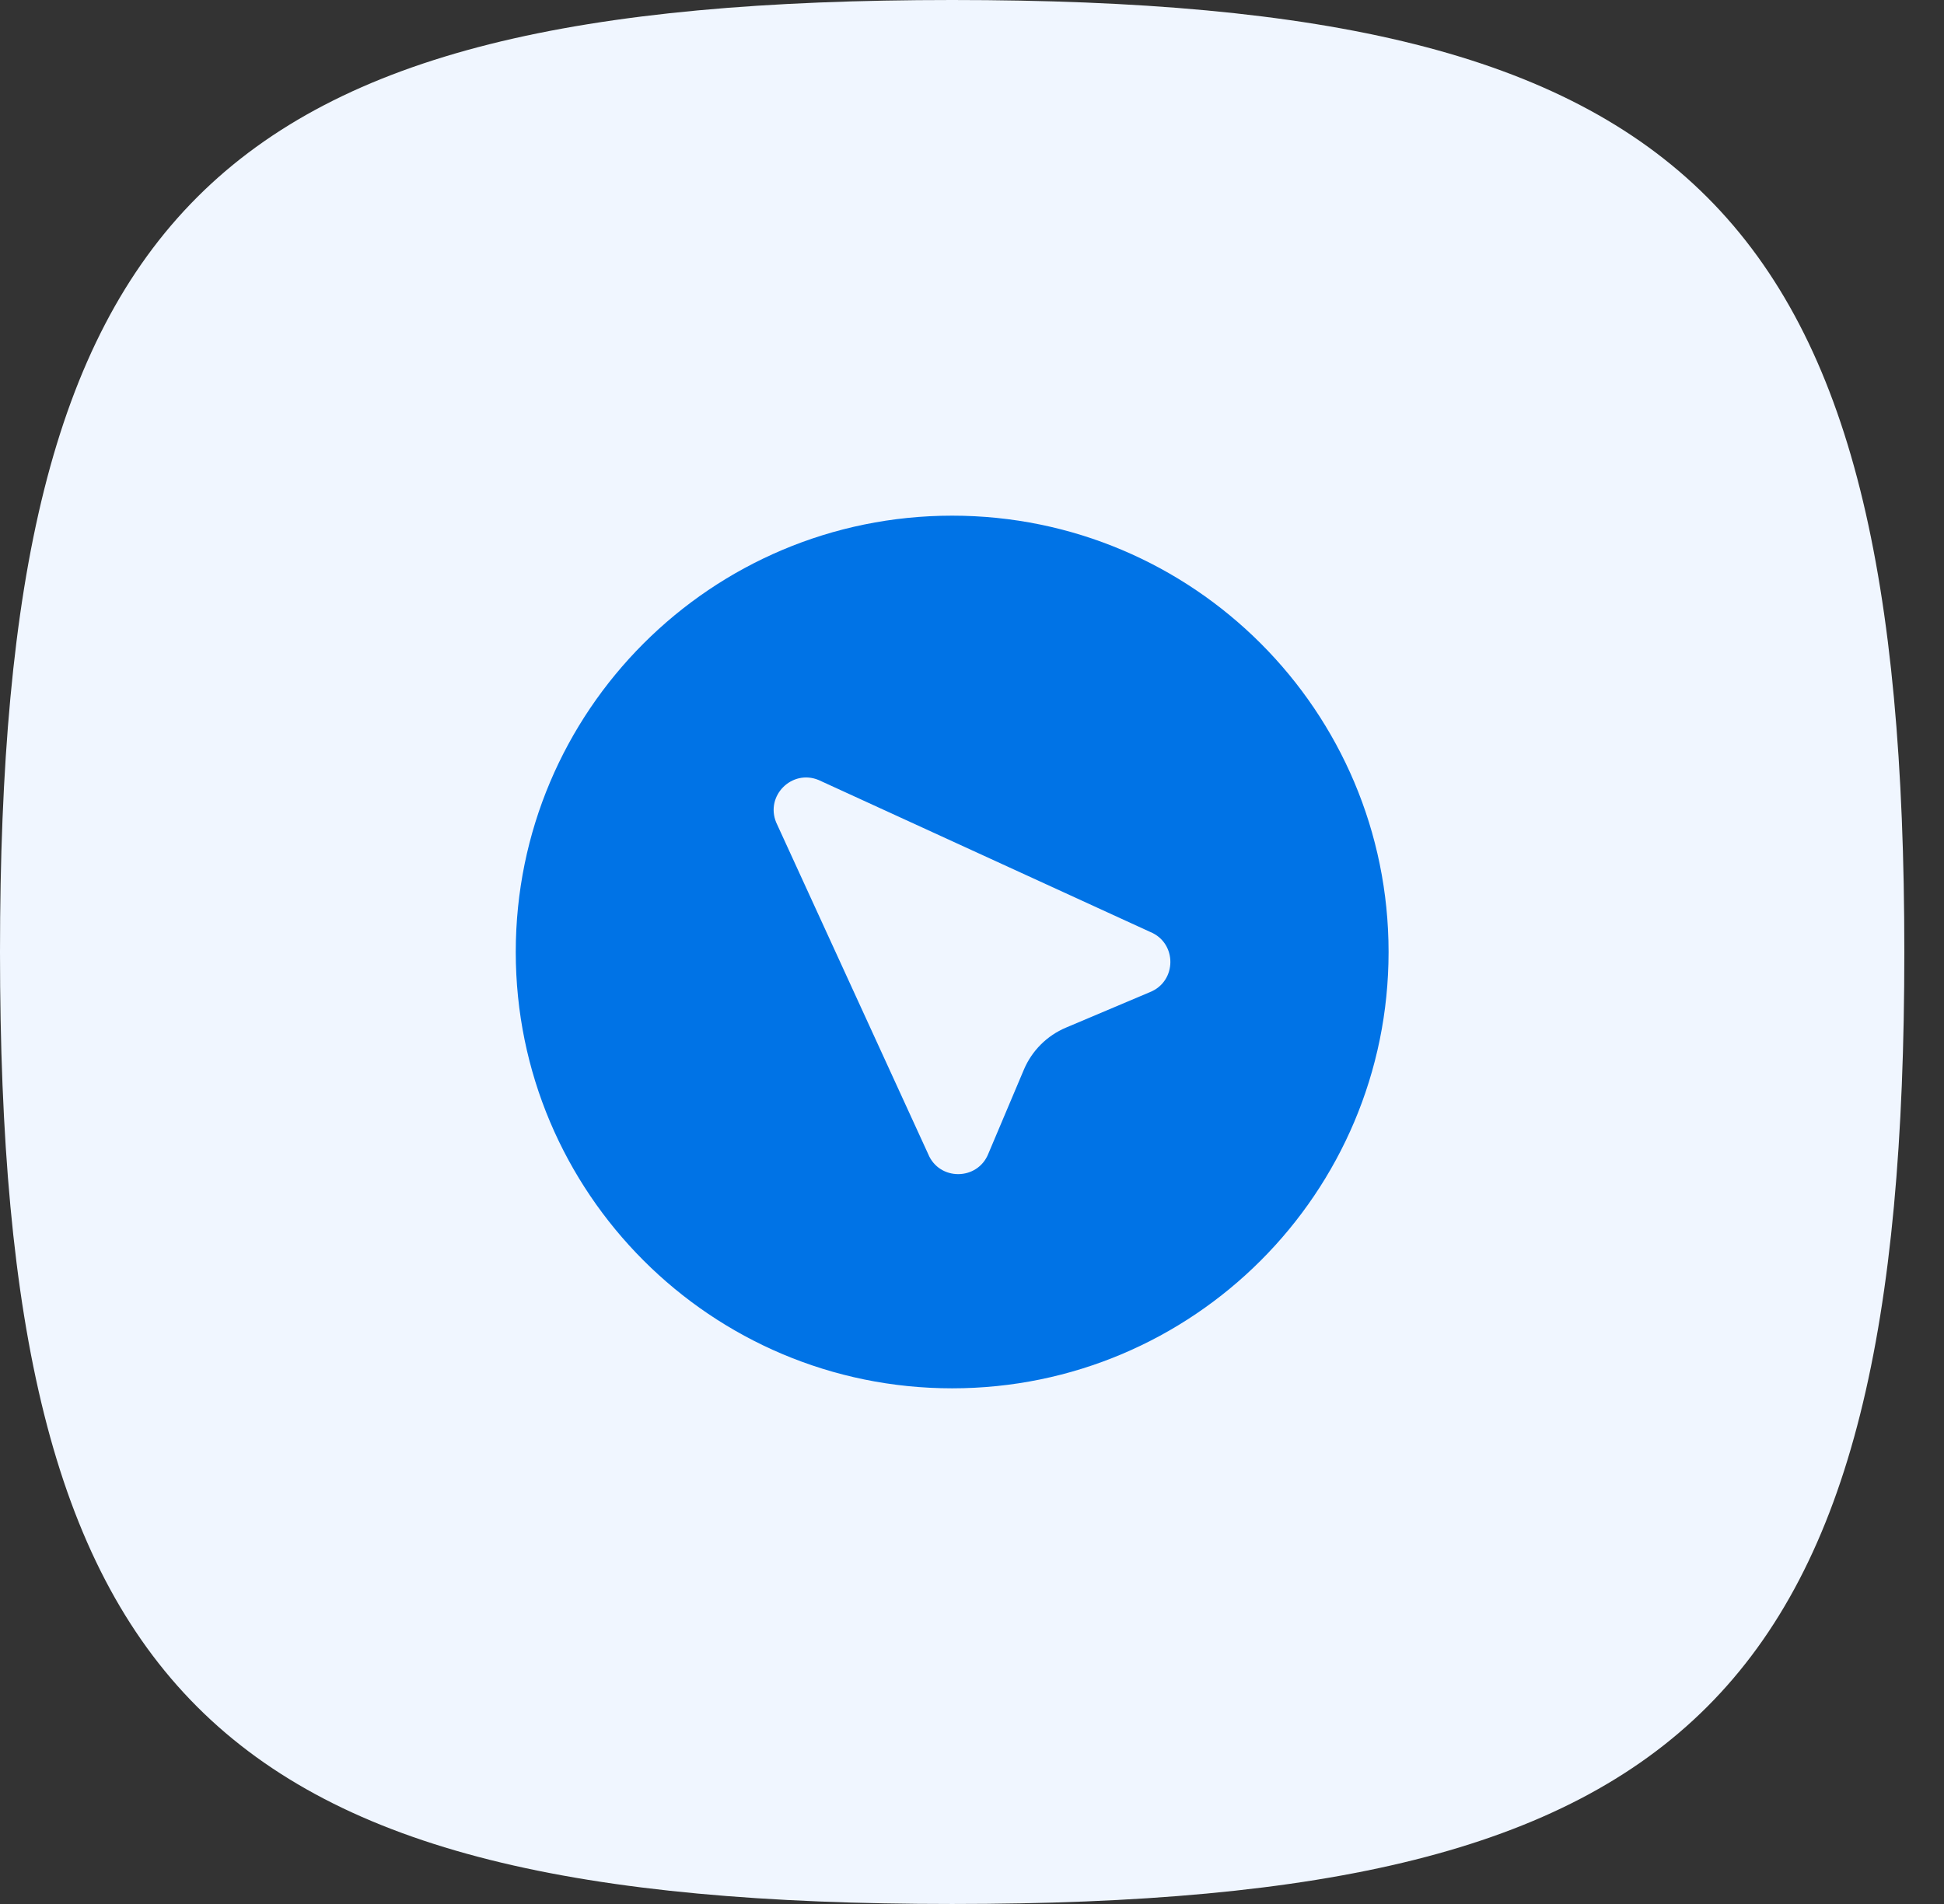<svg width="49" height="48" viewBox="0 0 49 48" fill="none" xmlns="http://www.w3.org/2000/svg">
<rect x="0" y="0" width="49" height="48" fill="#333333" stroke="none"/>
<path d="M48 24C48 42.745 42.745 48 24 48C5.255 48 0 42.745 0 24C0 5.255 5.255 0 24 0C42.745 0 48 5.255 48 24Z" fill="#F0F6FF"/>
<path d="M24 35C30.075 35 35 30.075 35 24C35 17.925 30.075 13 24 13C17.925 13 13 17.925 13 24C13 30.075 17.925 35 24 35ZM19.564 20.733C19.287 20.06 19.96 19.387 20.633 19.664L28.993 23.495C29.673 23.774 29.668 24.739 28.985 25.012L26.87 25.906C26.39 26.108 26.008 26.49 25.806 26.97L24.912 29.085C24.639 29.768 23.674 29.773 23.395 29.093L19.564 20.733Z" fill="#0073E6"/>
</svg>
